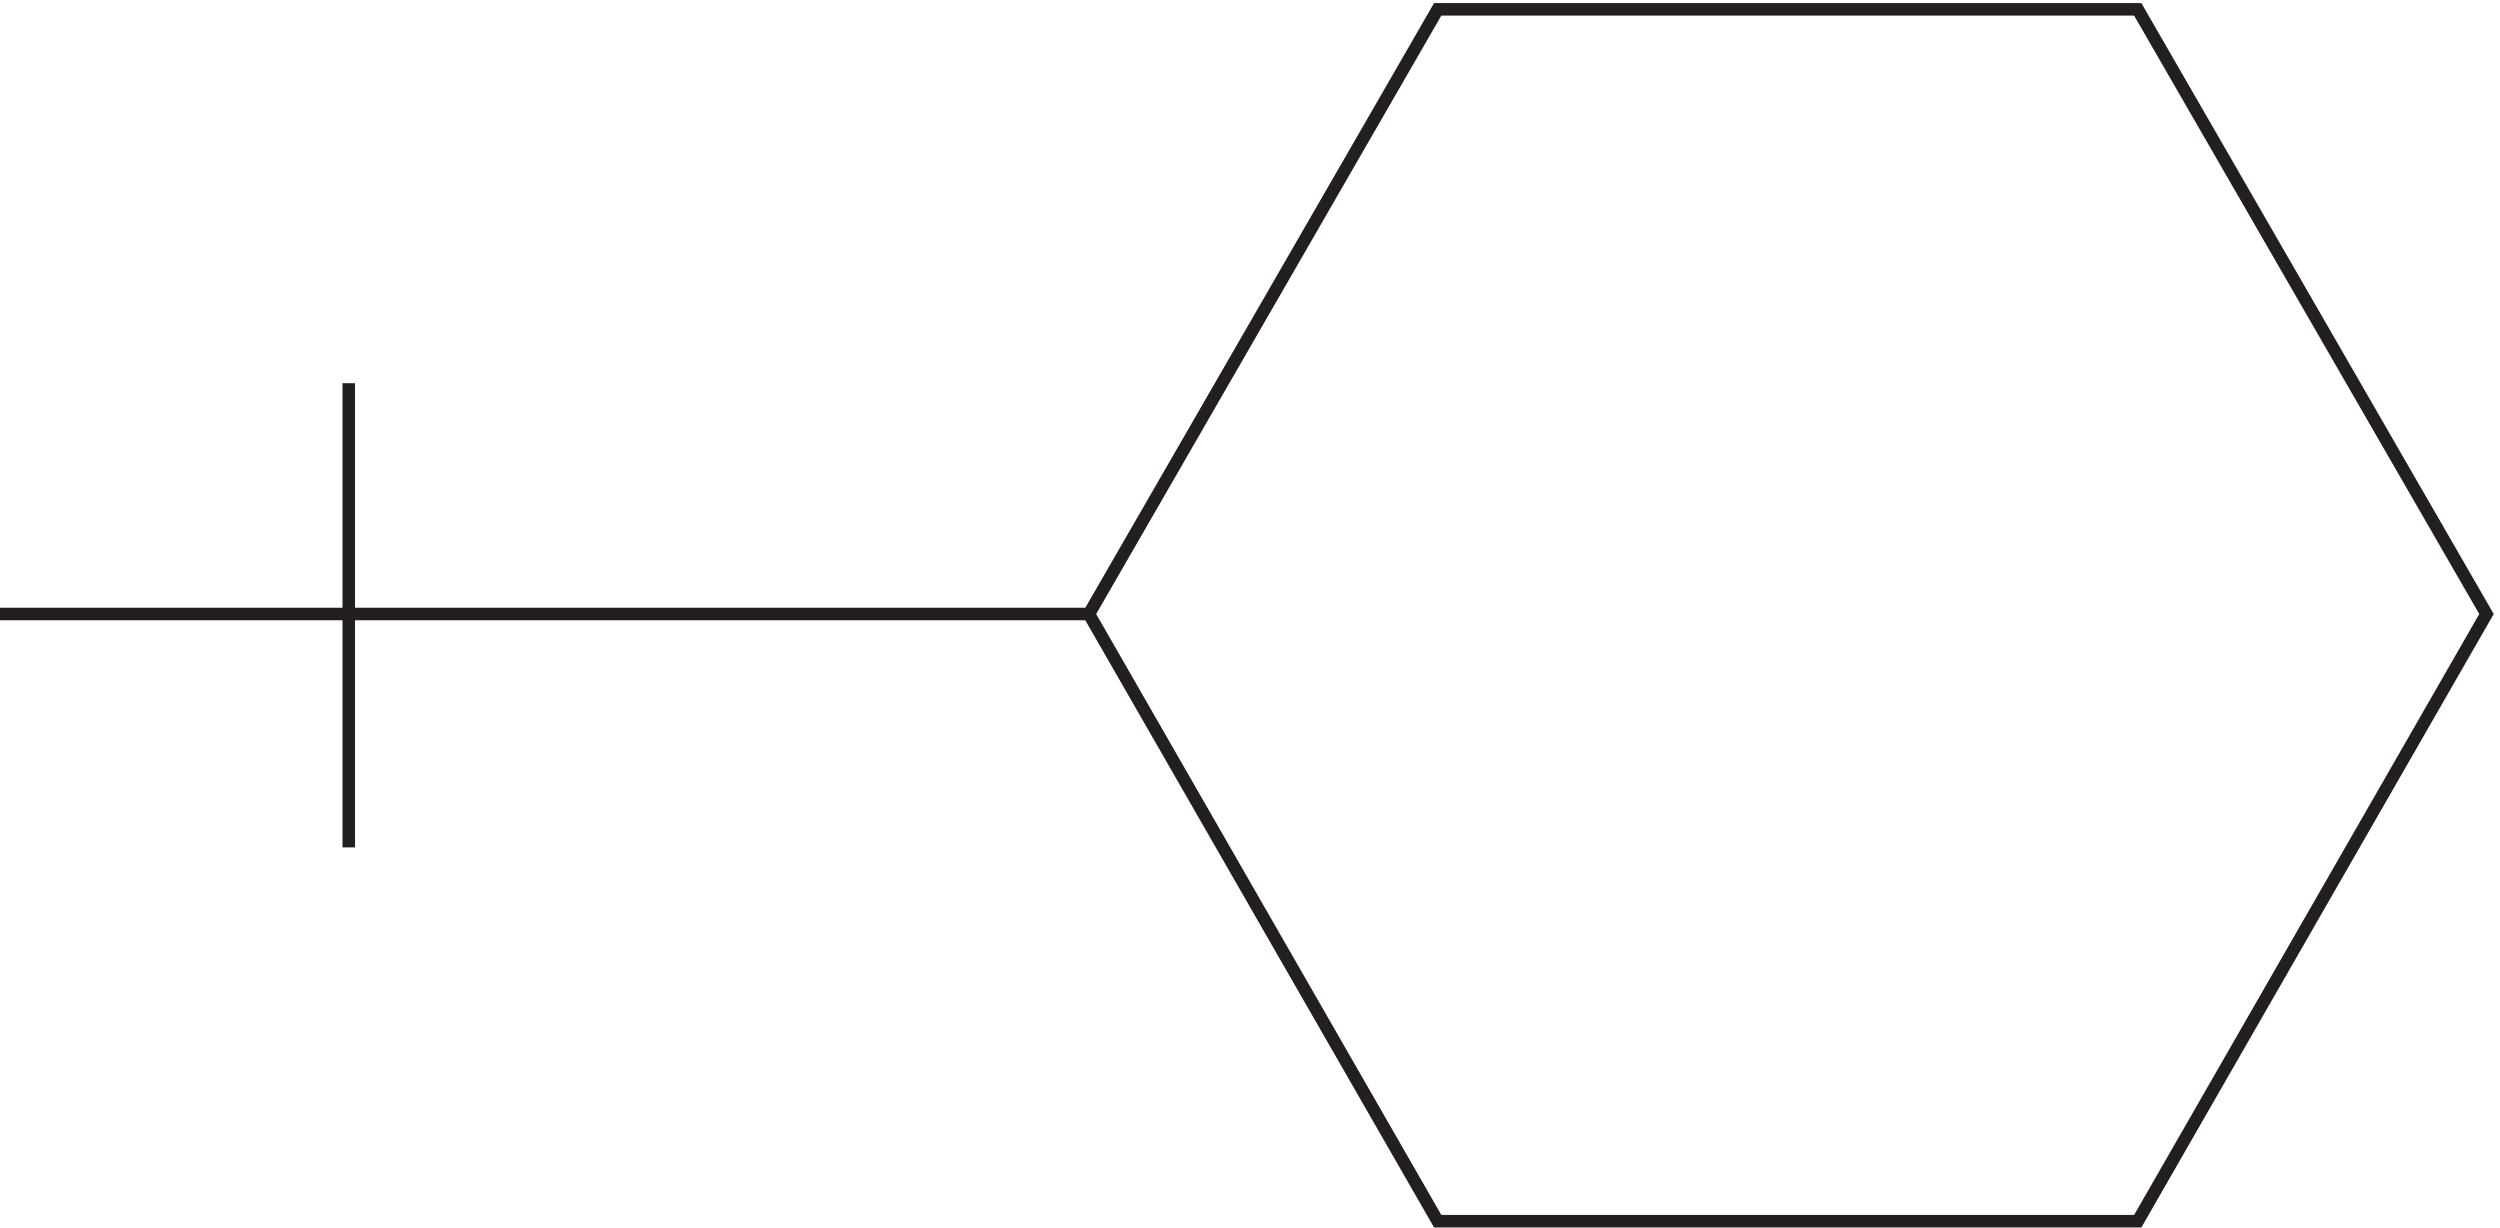 <svg xmlns="http://www.w3.org/2000/svg" xml:space="preserve" width="198.777" height="97.6"><path d="m1489.83 366.168-208.5 361.5H862.832l-208.5-361.5 208.5-363h418.498zm-835.498 0h-651m208.5 138v-277.5" style="fill:none;stroke:#231f20;stroke-width:7.5;stroke-linecap:butt;stroke-linejoin:miter;stroke-miterlimit:10;stroke-dasharray:none;stroke-opacity:1" transform="matrix(.133 0 0 -.133 -.444 97.522)"/></svg>
